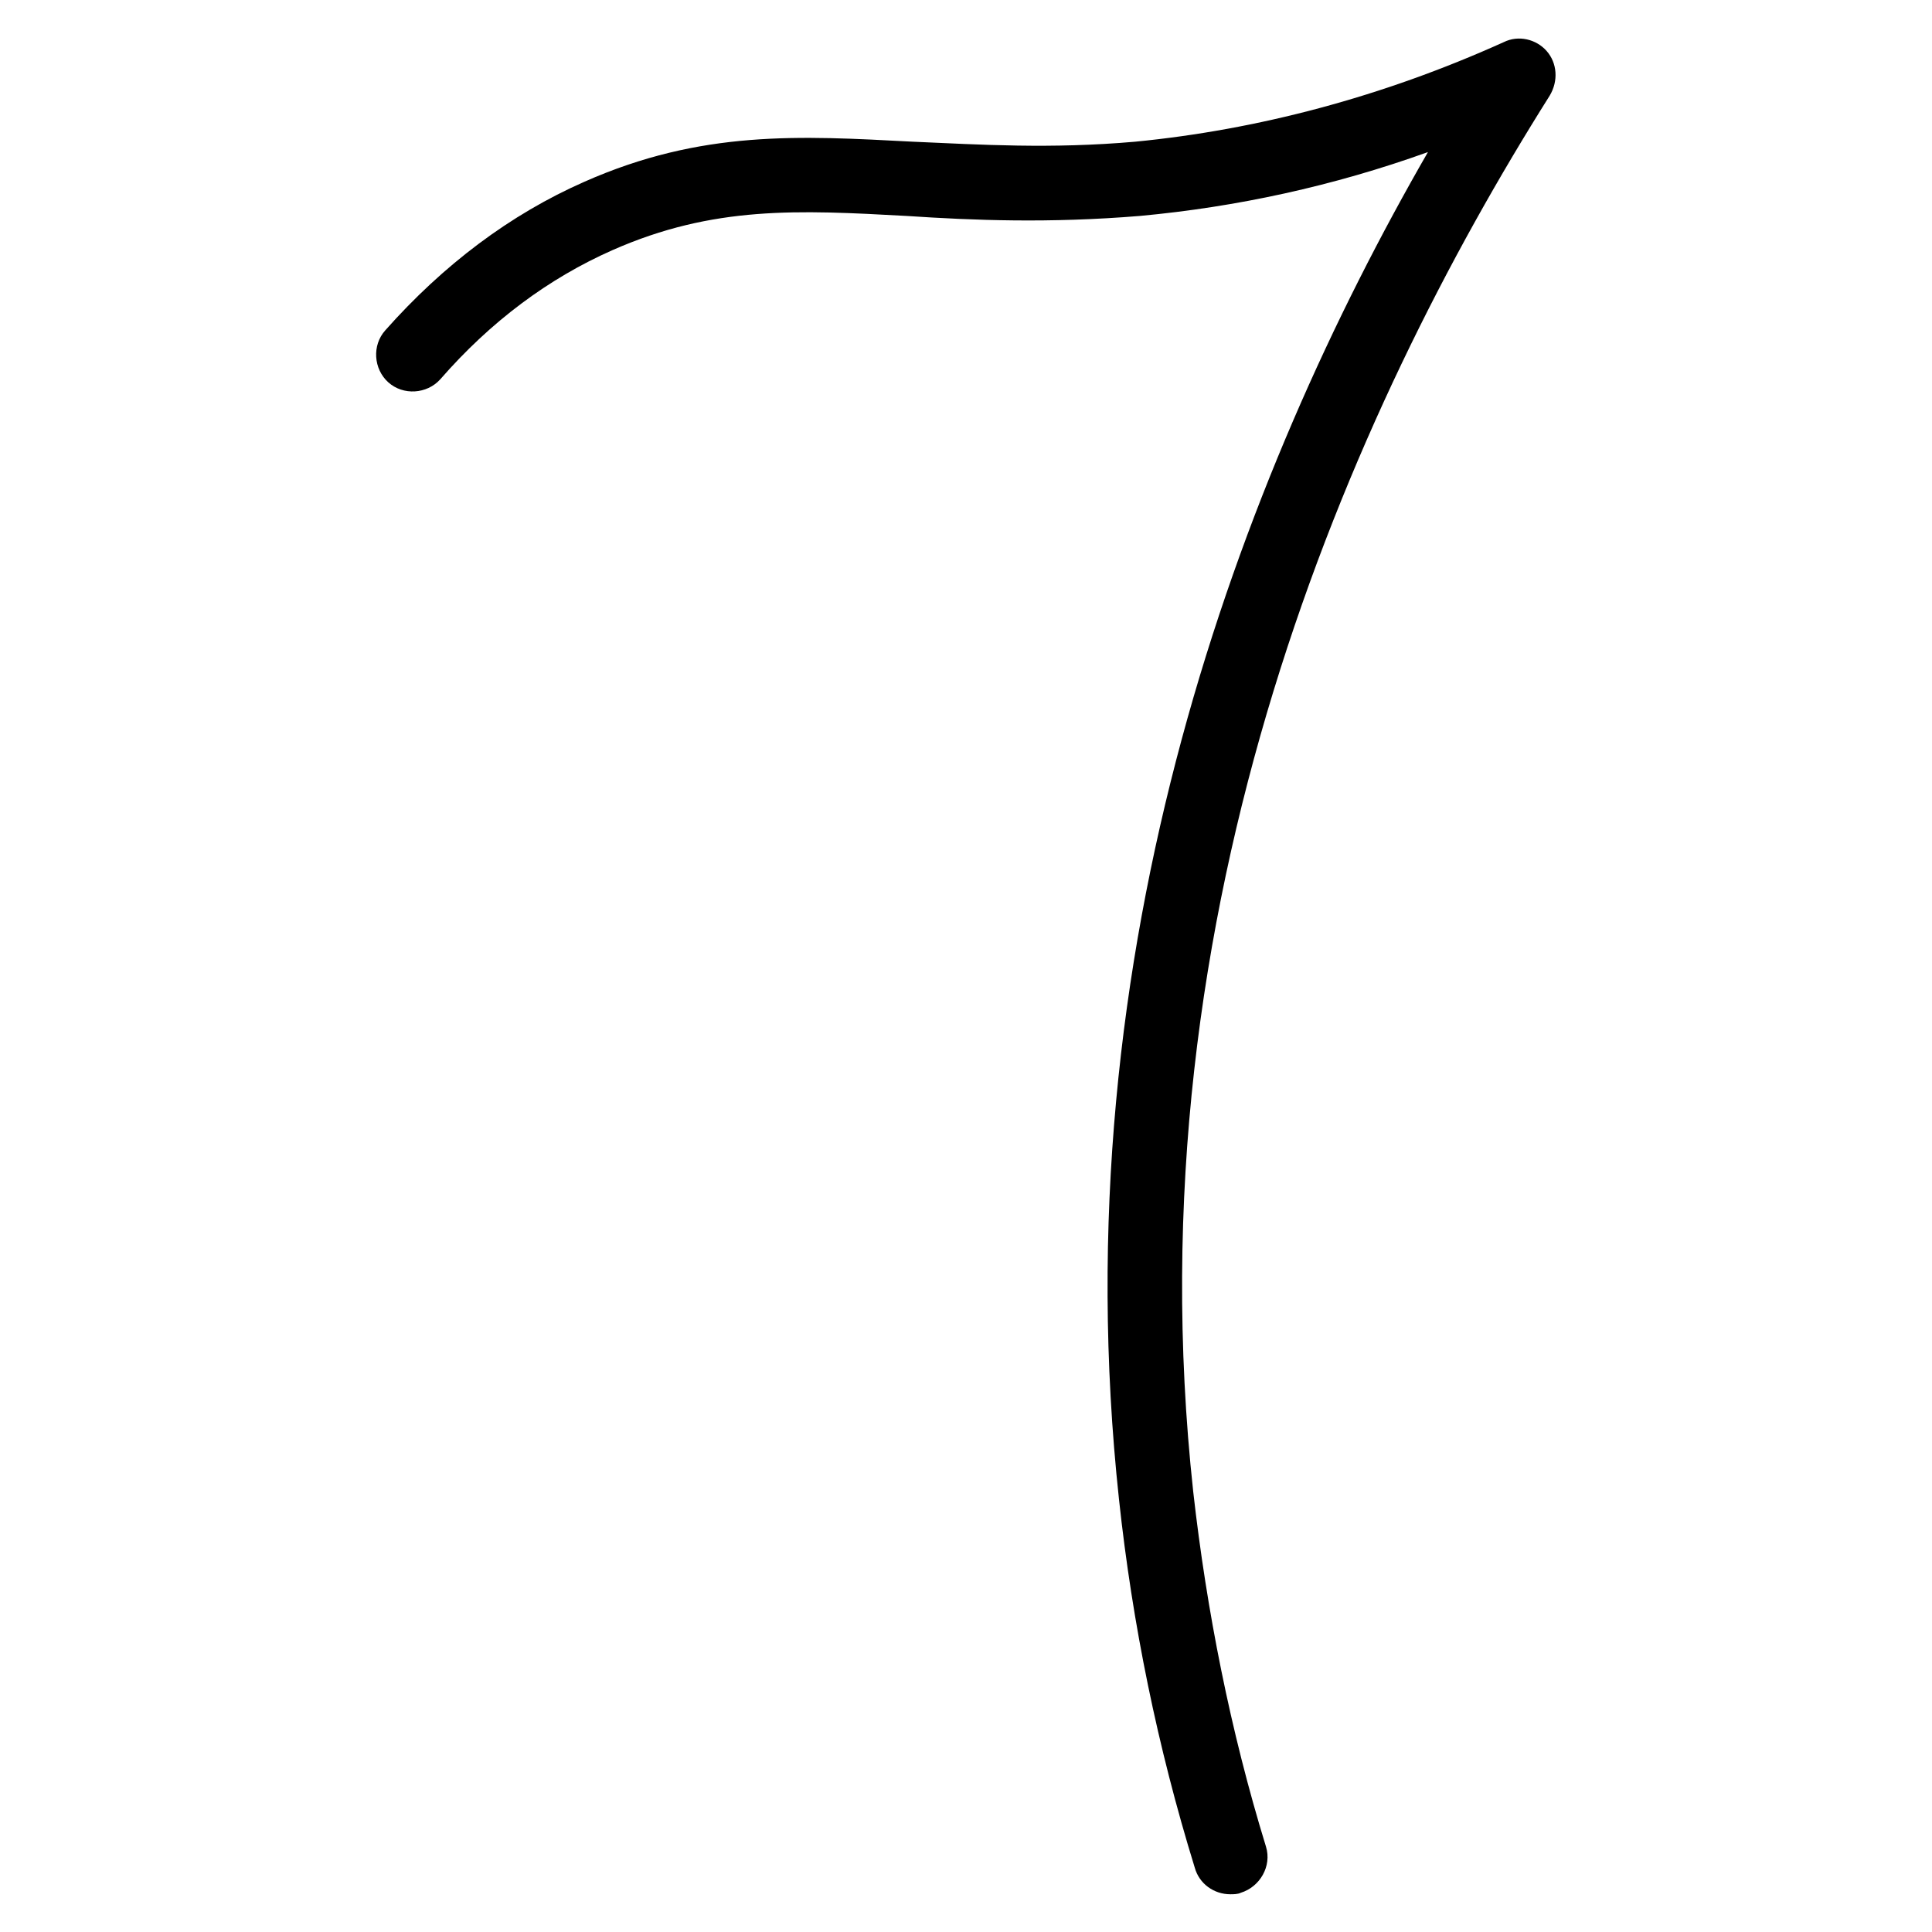 <?xml version="1.0" encoding="UTF-8"?>
<!-- Uploaded to: SVG Repo, www.svgrepo.com, Generator: SVG Repo Mixer Tools -->
<svg fill="#000000" width="800px" height="800px" version="1.1" viewBox="144 144 512 512" xmlns="http://www.w3.org/2000/svg">
 <path d="m553.9 157.54c-2.754-3.148-7.477-4.328-11.414-2.363-32.273 14.562-65.336 23.223-97.613 26.371-22.434 1.969-40.934 0.789-59.039 0-29.914-1.574-55.891-3.148-86.984 10.629-19.68 8.66-37.391 22.043-52.742 39.359-3.543 3.938-3.148 10.234 0.789 13.777s10.234 3.148 13.777-0.789c13.383-15.352 28.734-26.766 45.656-34.242 26.766-11.809 49.199-10.629 77.934-9.055 17.711 1.18 37.785 1.969 61.797 0 25.586-2.363 51.168-7.871 76.359-16.926-49.211 85.414-97.621 210.97-81.879 357 3.543 33.062 10.234 65.73 20.074 97.613 1.18 4.328 5.117 7.086 9.445 7.086 0.789 0 1.969 0 2.754-0.395 5.117-1.574 8.266-7.086 6.691-12.203-9.445-30.699-15.742-62.582-19.285-94.07-16.926-155.47 42.117-286.93 94.465-369.98 2.363-3.934 1.969-8.66-0.785-11.809z"/>
</svg>